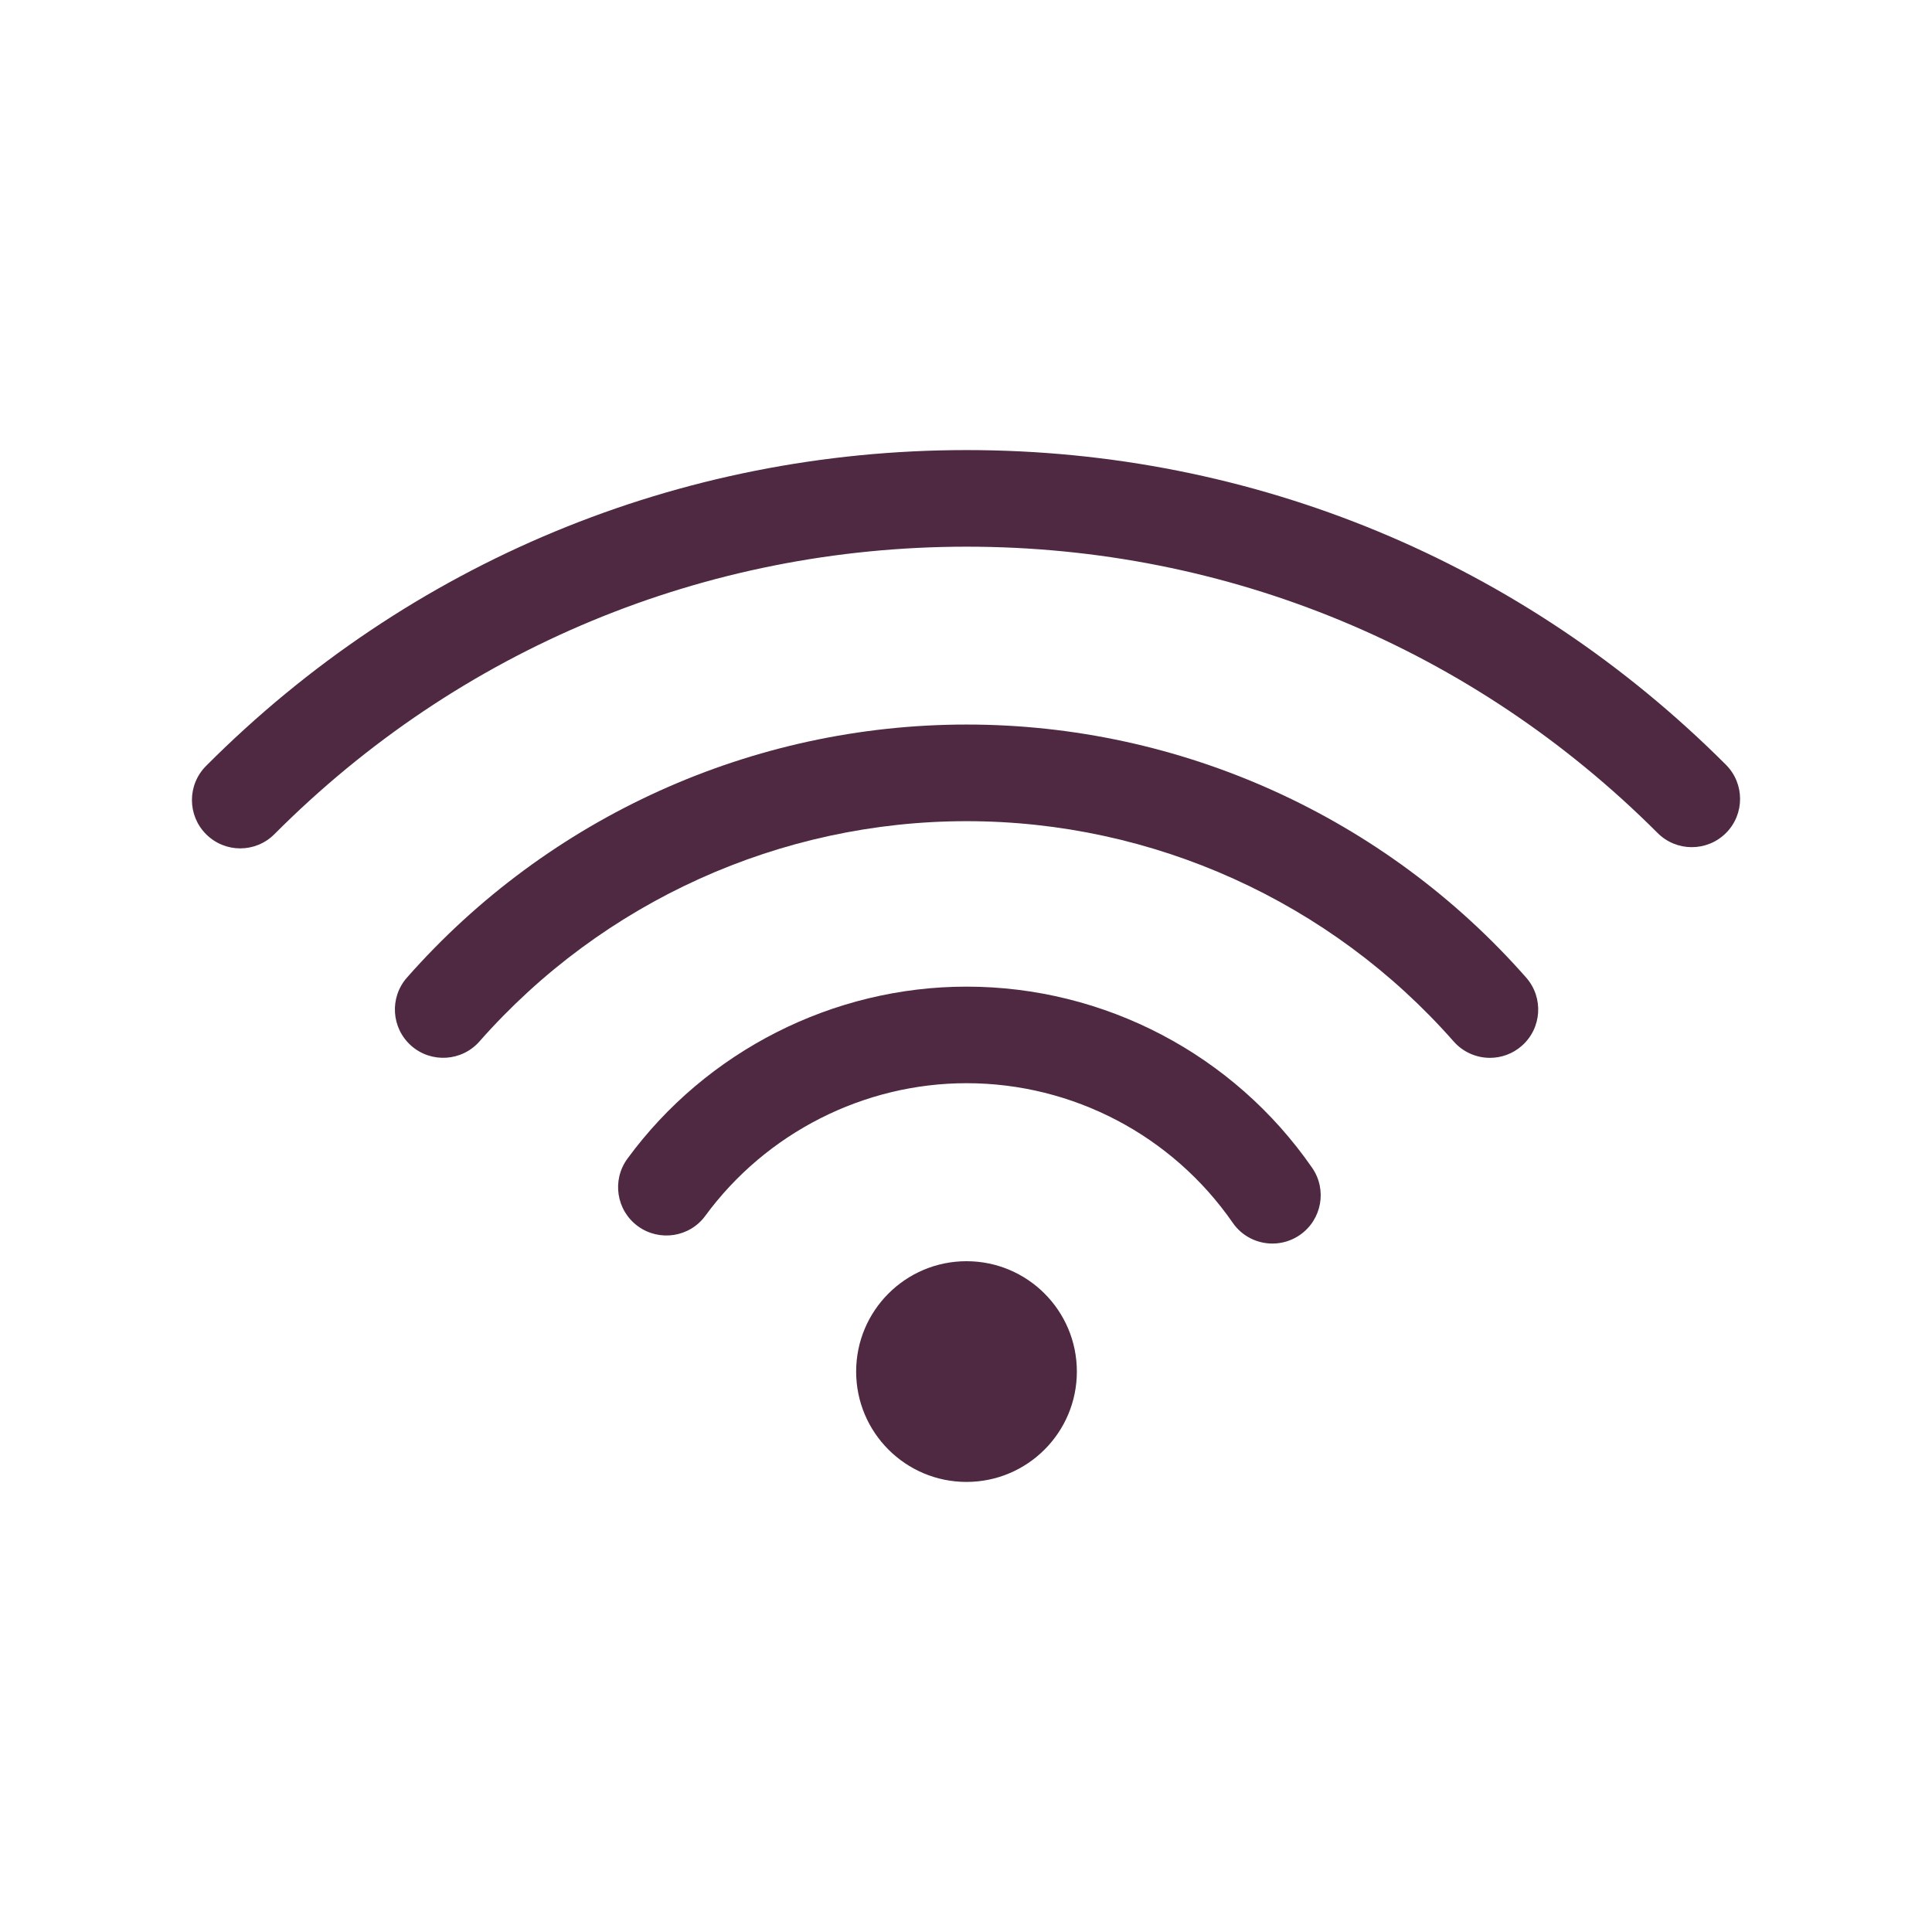 <?xml version="1.0" encoding="utf-8"?>
<!-- Generator: Adobe Illustrator 16.0.0, SVG Export Plug-In . SVG Version: 6.00 Build 0)  -->
<!DOCTYPE svg PUBLIC "-//W3C//DTD SVG 1.1//EN" "http://www.w3.org/Graphics/SVG/1.1/DTD/svg11.dtd">
<svg version="1.1" id="Layer_1" xmlns="http://www.w3.org/2000/svg" xmlns:xlink="http://www.w3.org/1999/xlink" x="0px" y="0px"
	 width="50px" height="50px" viewBox="0 0 50 50" enable-background="new 0 0 50 50" xml:space="preserve">
<g>
	<circle fill="#4F2842" cx="25.013" cy="35.496" r="2.856"/>
	<path fill="#4F2842" d="M25.014,25.534c-3.451,0-6.732,1.664-8.776,4.452c-0.408,0.557-0.288,1.339,0.269,1.747
		c0.557,0.407,1.34,0.288,1.747-0.269c1.576-2.148,4.103-3.431,6.761-3.431c2.747,0,5.322,1.351,6.888,3.612
		c0.242,0.351,0.632,0.538,1.028,0.538c0.245,0,0.493-0.072,0.711-0.223c0.567-0.393,0.709-1.171,0.315-1.739
		C31.925,27.287,28.581,25.534,25.014,25.534z"/>
	<path fill="#4F2842" d="M25.016,18.751c-5.54,0-10.819,2.387-14.484,6.549c-0.457,0.519-0.406,1.308,0.112,1.765
		c0.518,0.455,1.308,0.405,1.764-0.112c3.191-3.623,7.786-5.701,12.608-5.701c4.821,0,9.416,2.078,12.605,5.701
		c0.247,0.28,0.592,0.424,0.938,0.424c0.294,0,0.589-0.103,0.826-0.312c0.518-0.456,0.568-1.246,0.112-1.765
		C35.834,21.138,30.556,18.751,25.016,18.751z"/>
	<path fill="#4F2842" d="M44.667,19.792c-5.249-5.251-12.228-8.144-19.65-8.144c-7.439,0-14.43,2.903-19.685,8.175
		c-0.487,0.489-0.486,1.28,0.003,1.768c0.244,0.243,0.563,0.365,0.882,0.365c0.32,0,0.641-0.123,0.885-0.368
		c4.782-4.798,11.145-7.44,17.915-7.44c6.755,0,13.105,2.632,17.883,7.411c0.487,0.487,1.278,0.488,1.768,0
		C45.155,21.072,45.155,20.28,44.667,19.792z"/>
</g>
</svg>
